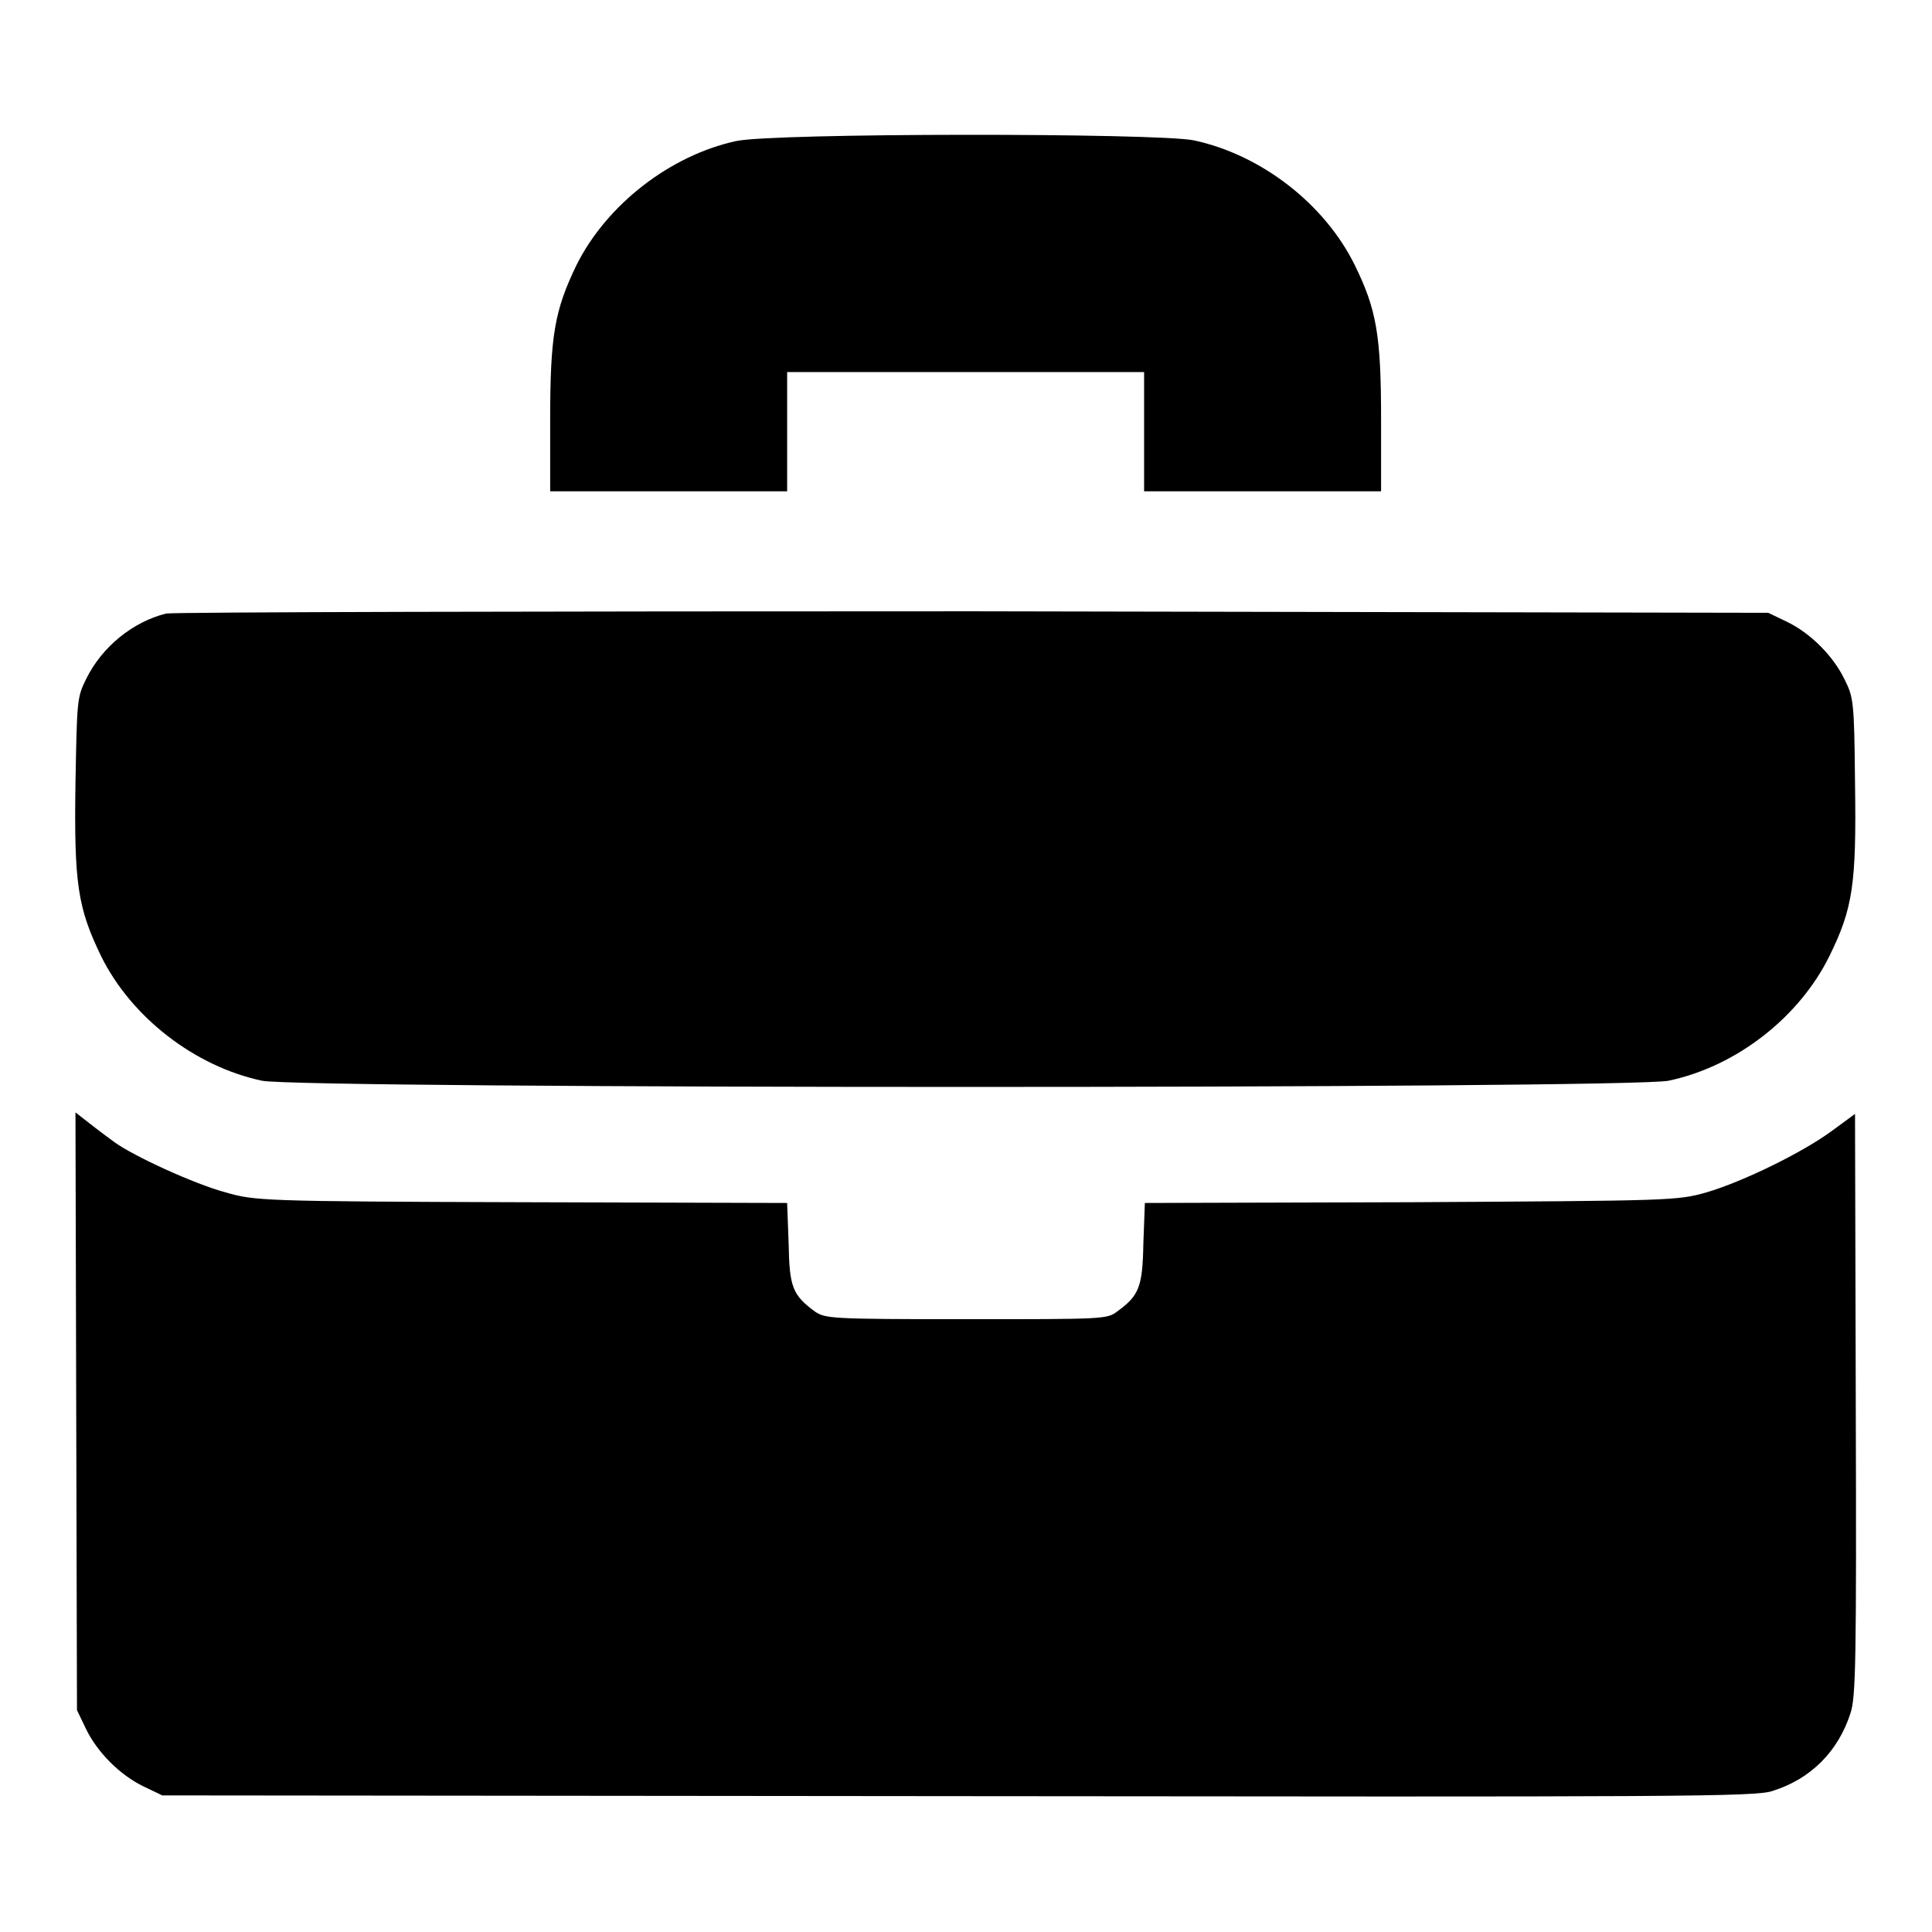 <?xml version="1.0" encoding="utf-8"?>
<!-- Svg Vector Icons : http://www.onlinewebfonts.com/icon -->
<!DOCTYPE svg PUBLIC "-//W3C//DTD SVG 1.1//EN" "http://www.w3.org/Graphics/SVG/1.1/DTD/svg11.dtd">
<svg version="1.1" xmlns="http://www.w3.org/2000/svg" xmlns:xlink="http://www.w3.org/1999/xlink" x="0px" y="0px" viewBox="0 0 256 256" enable-background="new 0 0 256 256" xml:space="preserve">
<g><g><g><path fill="#000000" d="M97.5,18.7c-8.7,1.9-17.1,8.4-21.1,16.4c-2.9,6-3.5,9.3-3.5,20.5v9.5h15.7h15.7v-7.9v-7.9H128h23.6v7.9v7.9h15.7h15.7v-9.5c0-11.2-0.6-14.6-3.5-20.5c-4-8.1-12.4-14.6-21.3-16.5C153.4,17.6,102.3,17.6,97.5,18.7z"/><path fill="#000000" d="M22,81.3c-4.4,1.1-8.5,4.4-10.6,8.7c-1.2,2.4-1.2,2.9-1.4,13.8c-0.2,13.3,0.3,16.5,3.4,22.9c4,8.1,12.4,14.6,21.3,16.5c5.2,1.1,181.2,1.1,186.4,0c9-1.9,17.3-8.4,21.3-16.5c3.1-6.3,3.6-9.5,3.4-22.9c-0.1-10.9-0.2-11.4-1.4-13.8c-1.5-3.1-4.5-6.1-7.6-7.6l-2.5-1.2L129,81C71,81,22.9,81.1,22,81.3z"/><path fill="#000000" d="M10.1,187.1l0.1,39.5l1.2,2.5c1.5,3.1,4.5,6.1,7.6,7.6l2.5,1.2l105.5,0.1c95.7,0.1,105.7,0.1,107.9-0.7c5.1-1.6,8.7-5.3,10.3-10.3c0.7-2.1,0.8-6.7,0.7-40.9l-0.1-38.5l-3,2.2c-3.9,2.9-11.9,6.8-16.7,8.2c-3.9,1.1-4.6,1.1-39.2,1.3l-35.2,0.1l-0.2,5.4c-0.1,5.8-0.6,6.9-3.5,9c-1.3,1-1.9,1-20,1s-18.6-0.1-20-1c-3-2.2-3.4-3.3-3.5-9l-0.2-5.4l-35.2-0.1c-34.7-0.1-35.3-0.2-39.2-1.3c-4.1-1.1-12.2-4.8-14.8-6.7c-0.8-0.6-2.3-1.7-3.3-2.5l-1.8-1.4L10.1,187.1z"/></g></g></g>
</svg>